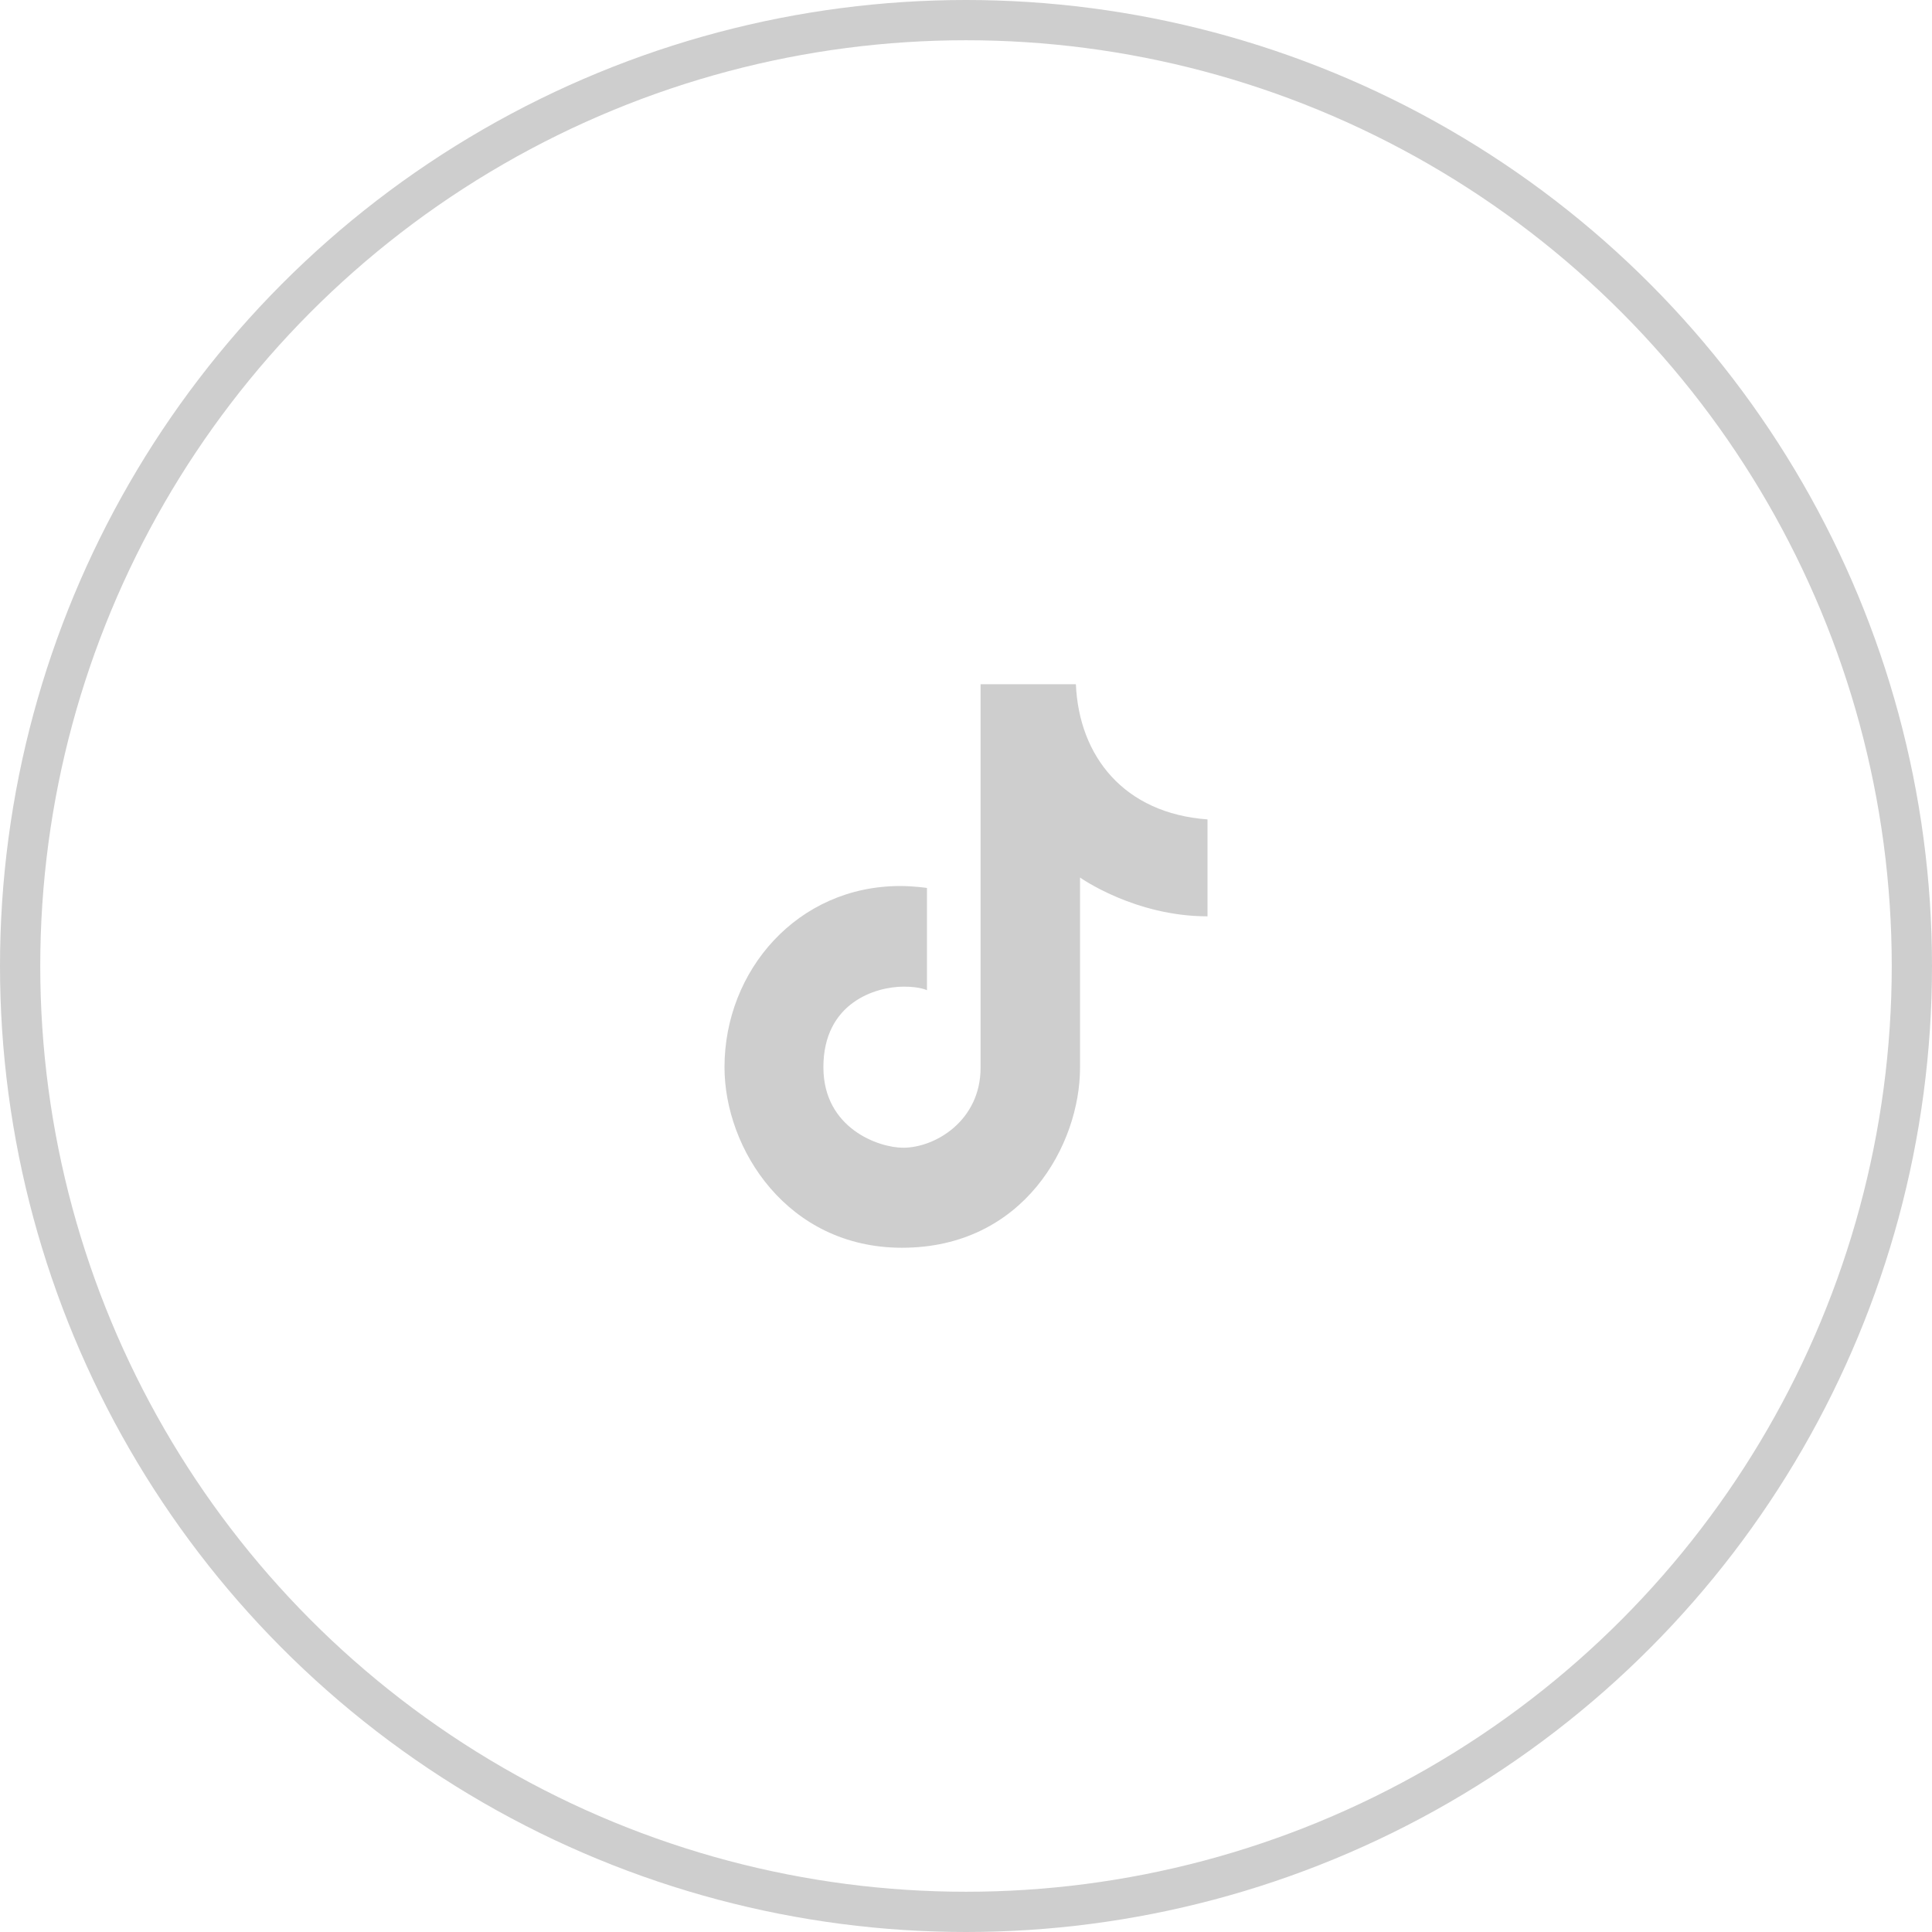 <svg width="48" height="48" viewBox="0 0 48 48" fill="none" xmlns="http://www.w3.org/2000/svg">
<circle cx="24" cy="24" r="23.5" stroke="#CECECE"/>
<path d="M24.362 17V26.529C24.362 27.838 23.242 28.515 22.438 28.515C21.832 28.515 20.457 28.034 20.457 26.514C20.457 24.919 21.742 24.513 22.454 24.513C22.868 24.513 23.03 24.602 23.03 24.602V22.061C23.03 22.061 22.719 22.013 22.364 22.013C19.814 22.013 18 24.113 18 26.514C18 28.543 19.56 31 22.409 31C25.444 31 26.833 28.425 26.833 26.529V21.802C26.833 21.802 28.186 22.766 30 22.766V20.358C27.92 20.206 26.807 18.785 26.73 17H24.362Z" fill="#CECECE"/>
</svg>
